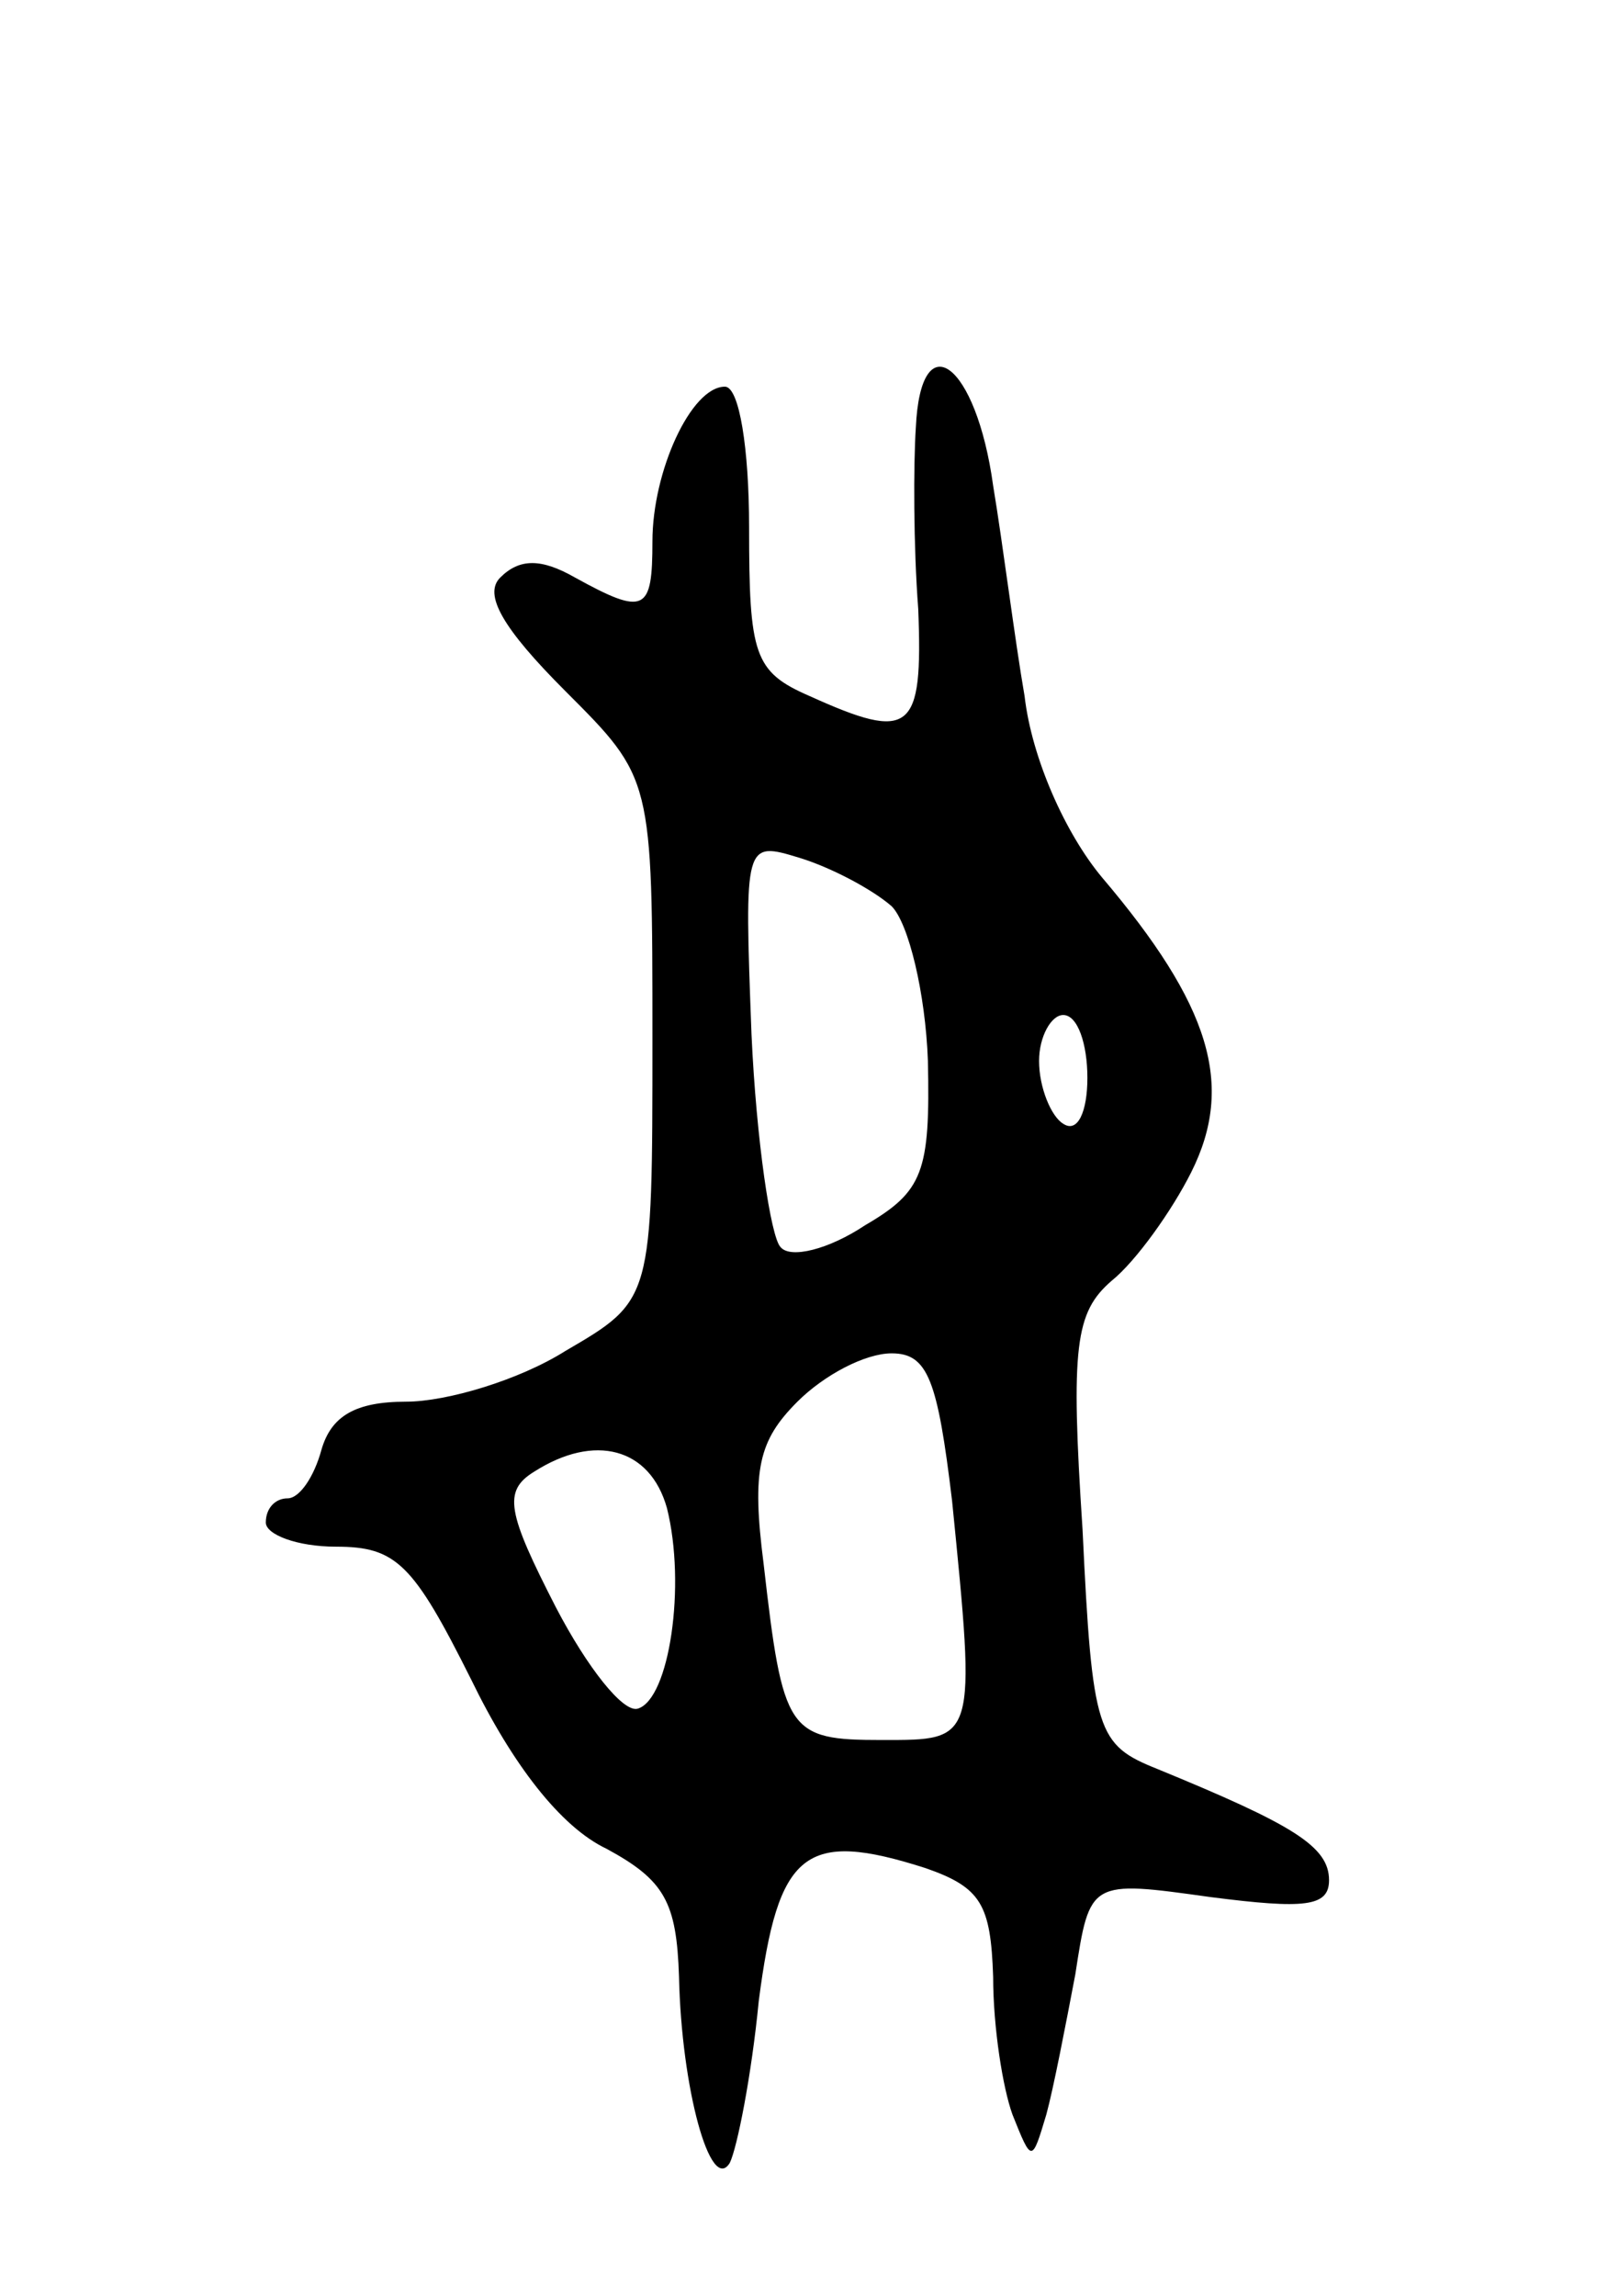 <svg version="1.0" xmlns="http://www.w3.org/2000/svg" width="67" height="95" viewBox="0 0 67 95" ><g transform="translate(0,95) scale(0.1,-0.1)" ><path d="M379 773 c-1 -15 -1 -49 1 -75 2 -51 -3 -55 -45 -36 -23 10 -25 17 -25 70 0 32 -4 58 -10 58 -14 0 -30 -35 -30 -64 0 -29 -3 -31 -32 -15 -14 8 -23 8 -31 0 -7 -7 1 -21 27 -47 36 -36 36 -36 36 -144 0 -108 0 -108 -36 -129 -19 -12 -49 -21 -66 -21 -21 0 -31 -6 -35 -20 -3 -11 -9 -20 -14 -20 -5 0 -9 -4 -9 -10 0 -5 13 -10 29 -10 25 0 32 -7 56 -55 17 -35 37 -61 56 -70 24 -13 29 -22 30 -53 1 -46 13 -90 21 -77 3 6 9 36 12 67 8 62 19 71 69 55 23 -8 27 -15 28 -45 0 -21 4 -46 8 -57 8 -20 8 -20 14 0 3 11 8 37 12 58 6 39 6 39 56 32 39 -5 49 -4 49 7 0 14 -15 23 -71 46 -25 10 -27 15 -31 99 -5 76 -3 90 12 103 10 8 25 29 33 45 18 36 8 69 -37 122 -15 18 -29 49 -32 75 -4 23 -9 63 -13 87 -7 51 -30 68 -32 24z m-10 -198 c7 -7 14 -36 15 -64 1 -46 -2 -54 -26 -68 -15 -10 -31 -14 -35 -9 -4 4 -10 44 -12 88 -3 80 -3 80 20 73 13 -4 30 -13 38 -20z m81 -71 c0 -14 -4 -23 -10 -19 -5 3 -10 15 -10 26 0 10 5 19 10 19 6 0 10 -12 10 -26z m-56 -175 c10 -100 10 -99 -29 -99 -39 0 -41 3 -49 73 -5 39 -2 51 14 67 11 11 28 20 39 20 15 0 19 -11 25 -61z m-118 -3 c8 -32 1 -79 -12 -83 -6 -2 -21 17 -34 42 -20 39 -22 48 -9 56 25 16 48 10 55 -15z"/></g></svg> 
